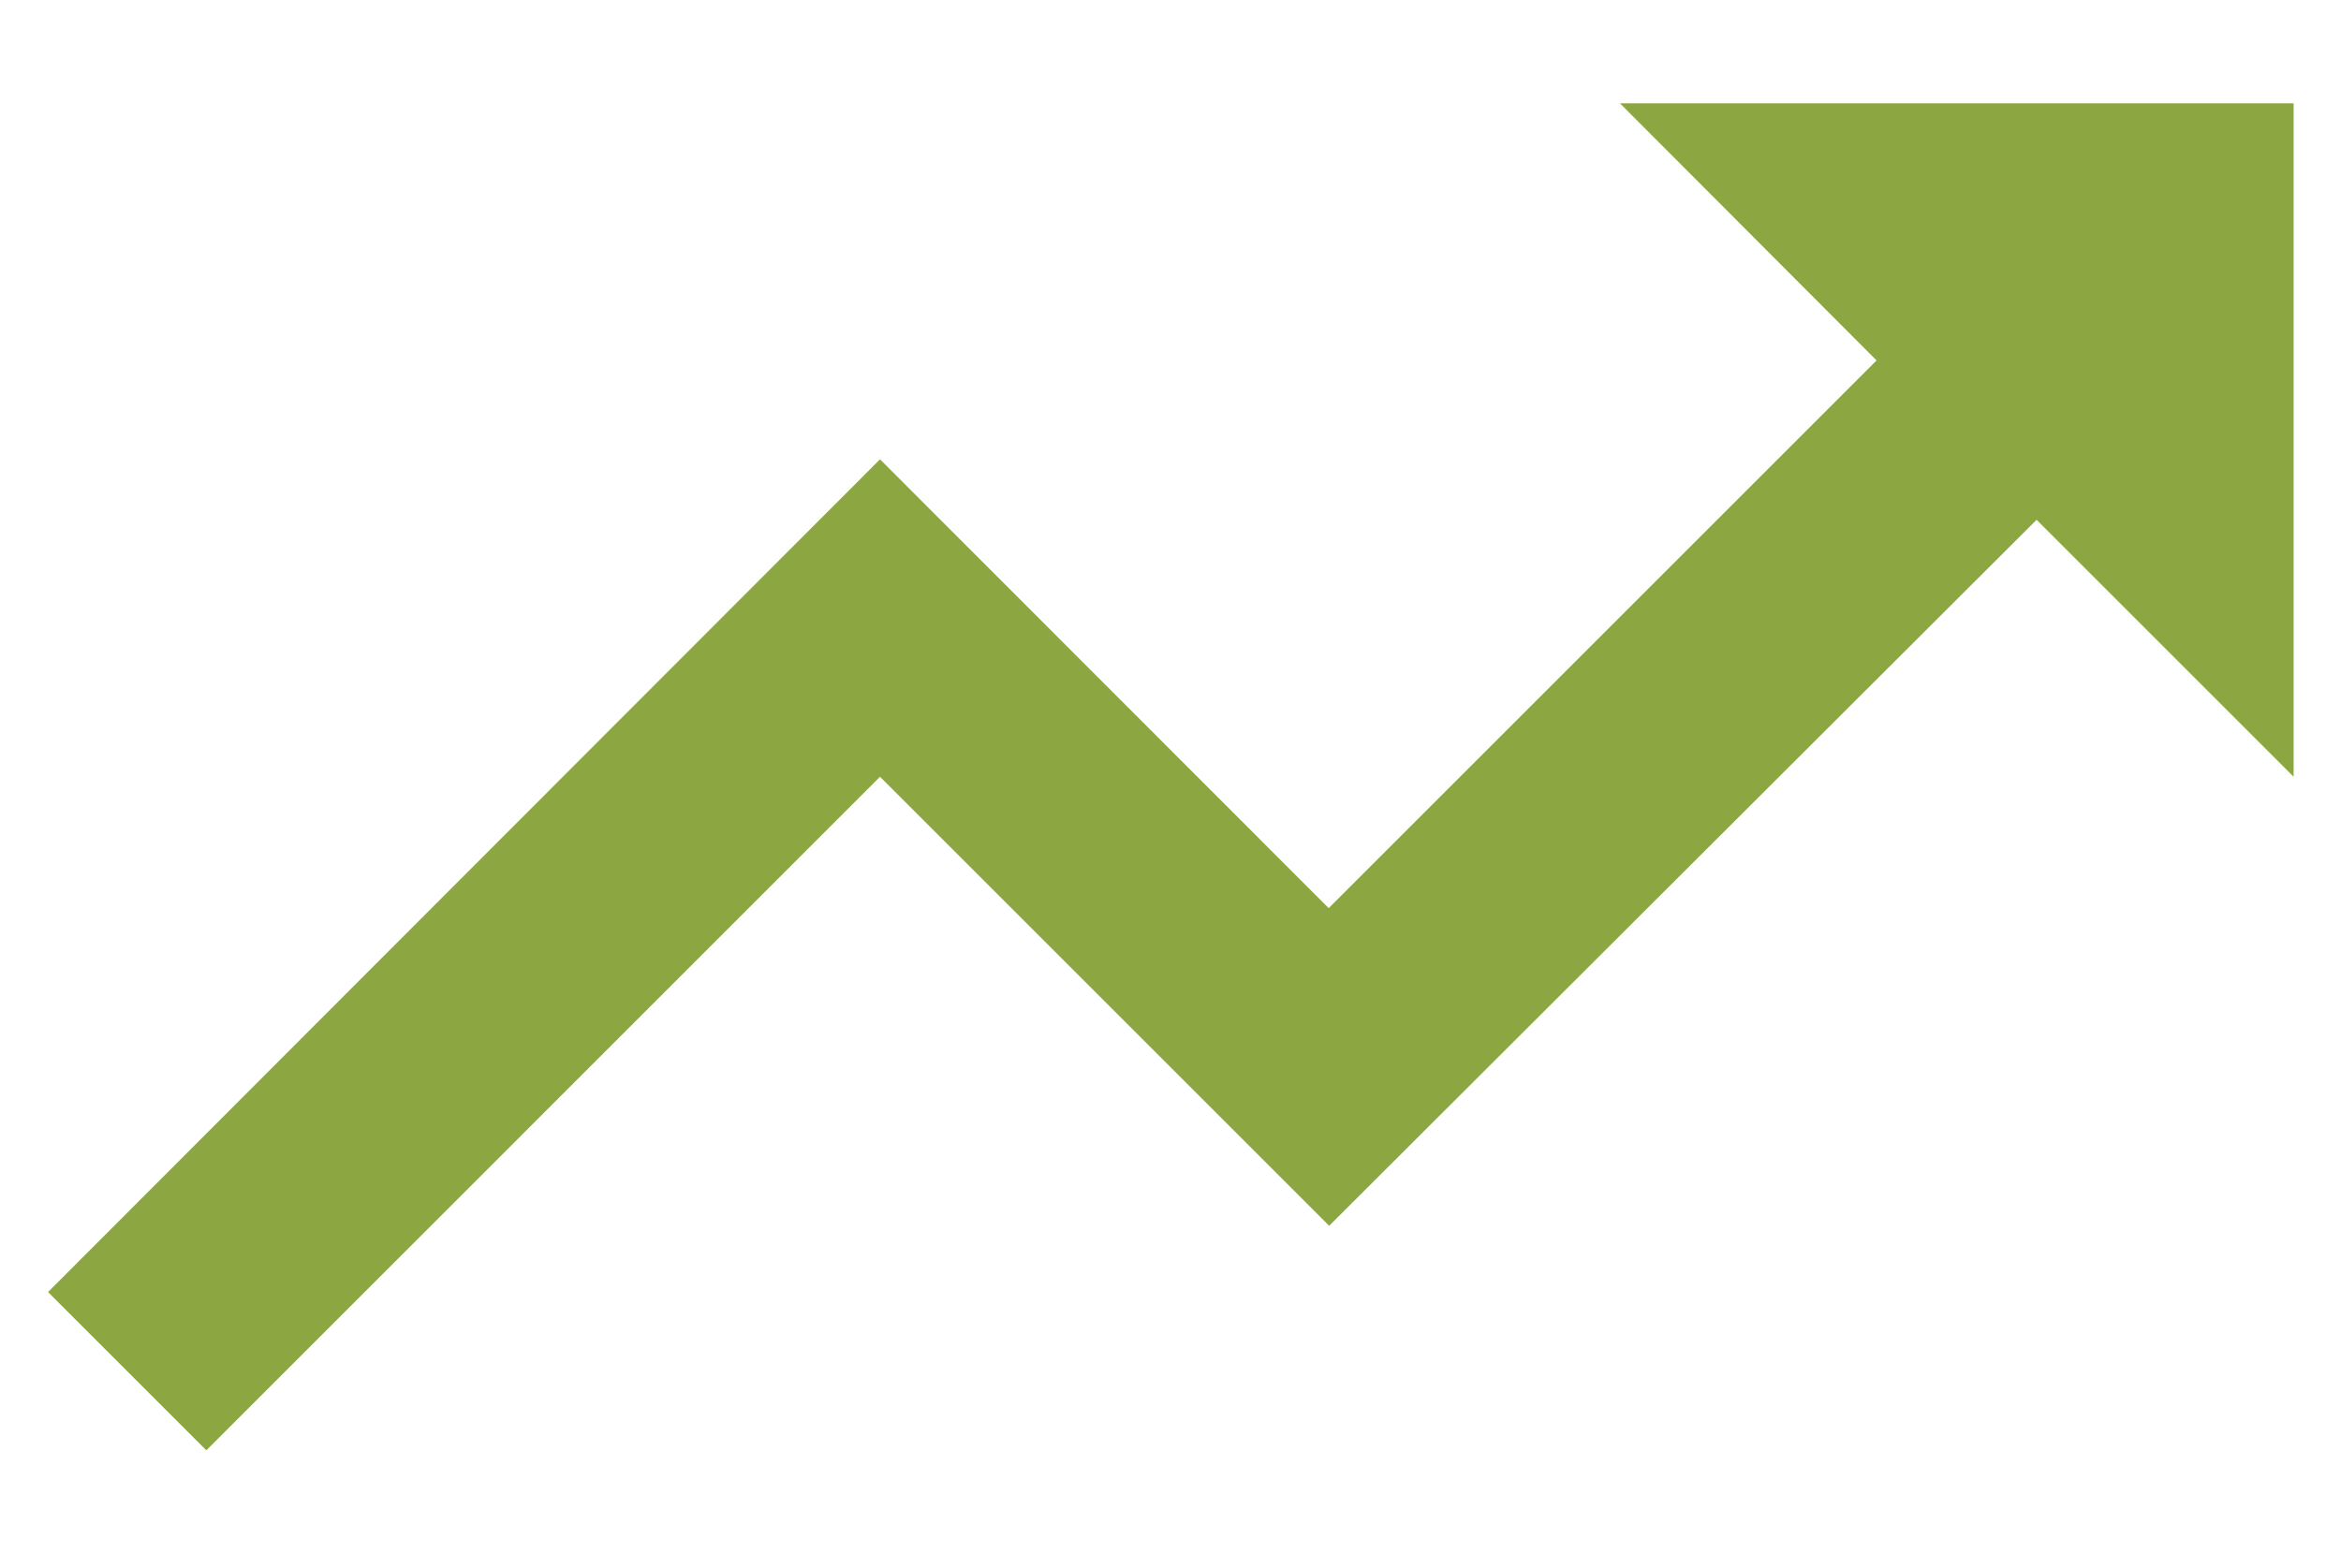 <?xml version="1.0" encoding="UTF-8"?>
<!DOCTYPE svg PUBLIC "-//W3C//DTD SVG 1.1//EN" "http://www.w3.org/Graphics/SVG/1.1/DTD/svg11.dtd">
<!-- Creator: CorelDRAW SE (OEM-Version) -->
<svg xmlns="http://www.w3.org/2000/svg" xml:space="preserve" width="26.061mm" height="17.462mm" version="1.1" style="shape-rendering:geometricPrecision; text-rendering:geometricPrecision; image-rendering:optimizeQuality; fill-rule:evenodd; clip-rule:evenodd"
viewBox="0 0 329.6 220.85"
 xmlns:xlink="http://www.w3.org/1999/xlink">
 <defs>
  <style type="text/css">
   <![CDATA[
    .fil1 {fill:none}
    .fil0 {fill:#8CA741}
   ]]>
  </style>
   <clipPath id="id0">
    <path d="M-0 0l329.6 0 0 220.85 -329.6 0 0 -220.85z"/>
   </clipPath>
 </defs>
 <g id="Ebene_x0020_1">
  <g>
  </g>
  <g style="clip-path:url(#id0)">
   <g>
    <path class="fil0" d="M923.5 -48.69c-87.24,0.08 -157.94,70.85 -157.94,158.09 0,87.3 70.8,158.09 158.09,158.09 87.3,0 158.09,-70.8 158.09,-158.09 -0,-0.02 -0,-0.06 -0,-0.08 0,-87.25 -70.76,-158.01 -158.01,-158.01 -0.06,0 -0.17,0 -0.23,0l0 -0zm158.4 442.65c-5.26,0.57 -10.59,0.88 -15.89,0.88 -79.05,0 -143.16,-64.11 -143.16,-143.16 0,-72.92 54.81,-134.19 127.28,-142.27 0,-0.01 0,0.02 0,0.02 0,69.82 -56.62,126.44 -126.44,126.44 0,0 -0.03,0 -0.03,0l158.24 158.09z"/>
    <polygon class="fil1" points="733.96,-80.3 1113.37,-80.3 1113.37,299.11 733.96,299.11 "/>
    <polygon class="fil0" points="931.57,30.37 907.85,30.37 907.85,125.22 990.85,175.01 1002.71,155.57 931.57,113.36 "/>
    <polygon class="fil0" points="1224.04,77.79 1303.08,156.83 1382.13,77.79 "/>
    <polygon class="fil1" points="1113.37,-80.3 1492.78,-80.3 1492.78,299.11 1113.37,299.11 "/>
    <polygon class="fil0" points="1761.52,141.02 1682.48,61.98 1603.43,141.02 "/>
    <polygon class="fil1" points="1872.19,299.11 1492.78,299.11 1492.78,-80.3 1872.19,-80.3 "/>
    <polygon class="fil0" points="228.08,14.55 264.21,50.76 187.07,127.9 123.9,64.69 6.76,181.97 29.05,204.26 123.9,109.4 187.14,172.64 286.74,73.21 322.93,109.4 322.93,14.55 "/>
    <polygon class="fil1" points="-24.85,-80.3 354.55,-80.3 354.55,299.11 -24.85,299.11 "/>
    <polygon class="fil0" points="607.48,204.26 643.62,168.05 566.48,90.91 503.31,154.12 386.17,36.84 408.46,14.55 503.31,109.4 566.55,46.16 666.14,145.6 702.34,109.4 702.34,204.26 "/>
    <polygon class="fil1" points="354.55,-80.3 733.96,-80.3 733.96,299.11 354.55,299.11 "/>
    <polygon class="fil1" points="1872.19,-80.3 2251.6,-80.3 2251.6,299.11 1872.19,299.11 "/>
    <polygon class="fil0" points="2061.89,192.71 2159.59,251.68 2133.67,140.57 2219.98,65.8 2106.32,56.15 2061.89,-48.69 2017.46,56.12 1903.8,65.77 1990.11,140.54 1964.19,251.65 "/>
    <polygon class="fil1" points="1872.19,-80.3 2251.6,-80.3 2251.6,299.11 1872.19,299.11 "/>
    <path class="fil0" d="M2599.38 65.77l-113.66 -9.8 -44.42 -104.66 -44.43 104.81 -113.66 9.65 86.32 74.77 -25.92 111.11 97.7 -58.97 97.7 58.97 -25.75 -111.11 86.13 -74.77zm-158.08 97.37l-59.45 35.89 15.81 -67.66 -52.48 -45.53 69.24 -6 26.87 -63.69 27.03 63.87 69.24 6 -52.47 45.49 15.81 67.66 -59.62 -36.04z"/>
    <polygon class="fil1" points="2251.6,-80.3 2631,-80.3 2631,299.11 2251.6,299.11 "/>
   </g>
  </g>
  <polygon class="fil1" points="-0,0 329.6,0 329.6,220.85 -0,220.85 "/>
 </g>
</svg>
